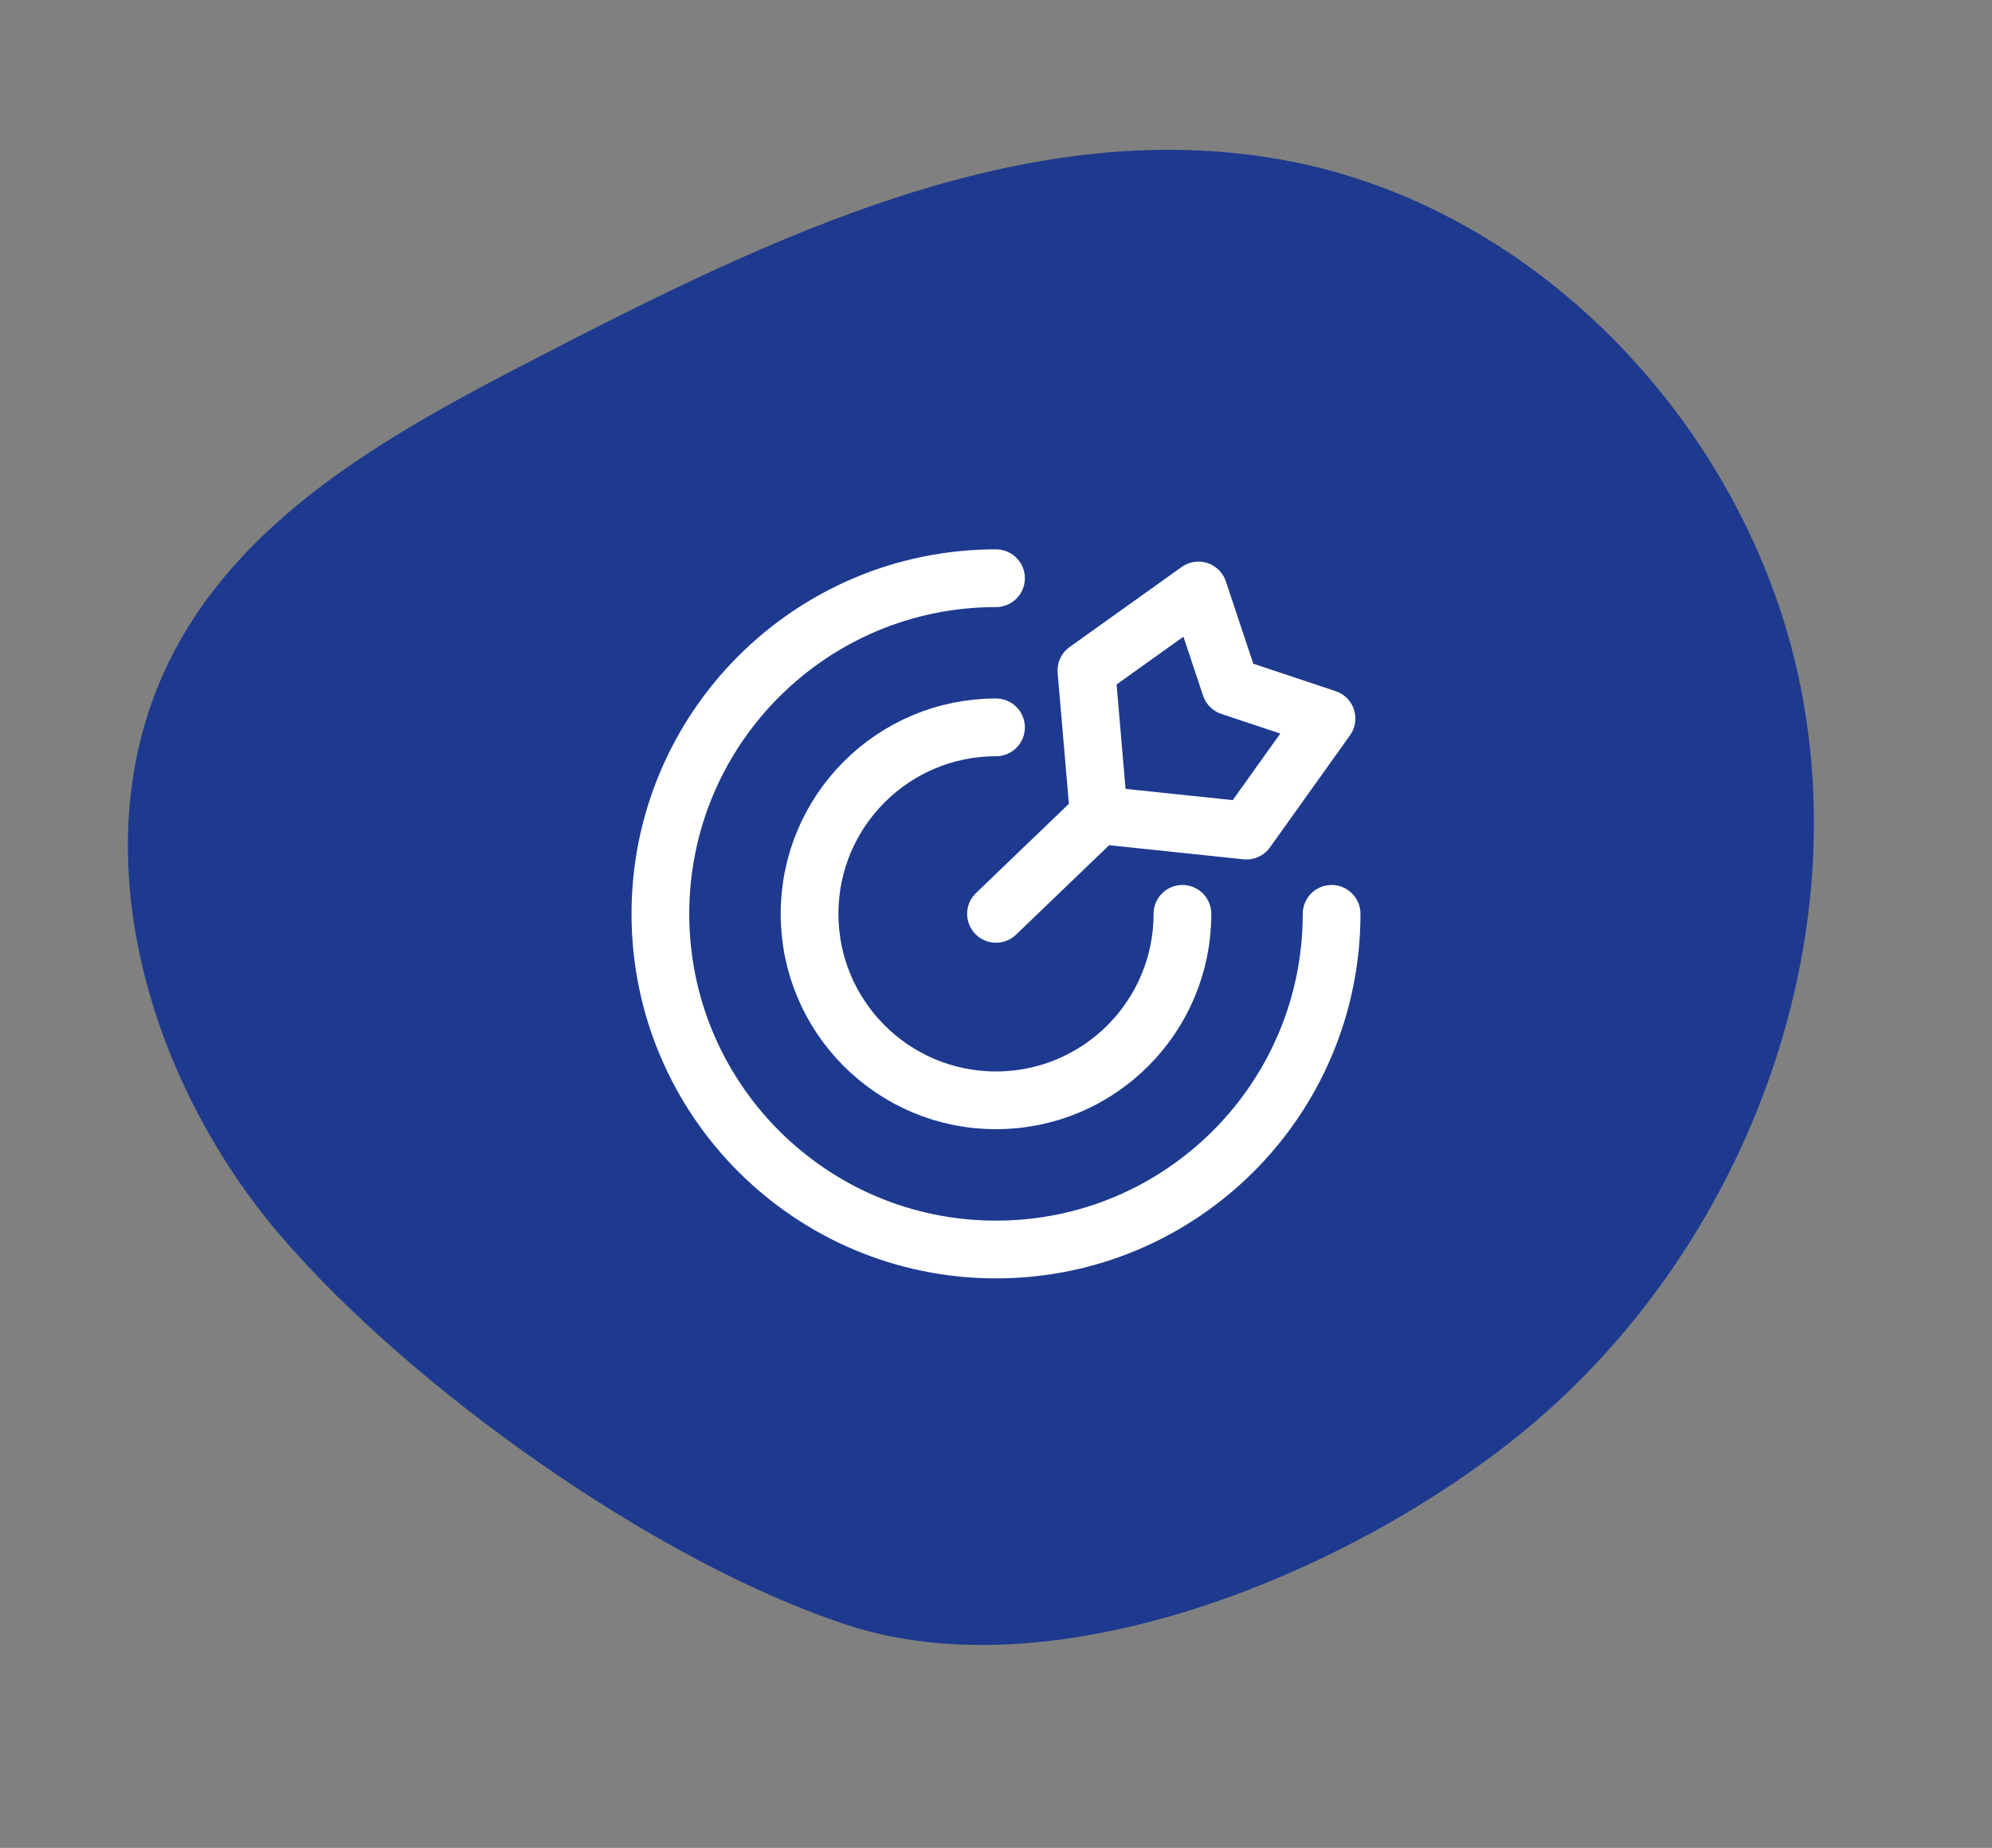 <svg xmlns="http://www.w3.org/2000/svg" width="69" height="64" viewBox="0 0 69 64" fill="none"><rect x="0" y="0" width="69" height="64" fill="#808080" stroke="none"/><path d="M53.711 48.769C60.475 42.659 64.126 33 62.41 23.99C60.692 14.976 53.334 7.111 44.358 5.524C35.445 3.949 26.675 8.221 18.642 12.37C13.762 14.889 8.592 17.692 6.027 22.573C2.64 29.012 4.998 37.311 9.754 42.839C14.274 48.089 22.729 54.117 29.359 56.284C37.148 58.822 48.035 53.902 53.711 48.769Z" fill="#1D3A8F"></path><path d="M46.125 31.651C46.125 38.071 40.92 43.276 34.5 43.276C28.08 43.276 22.875 38.071 22.875 31.651C22.875 25.231 28.08 20.026 34.5 20.026M40.958 31.651C40.958 35.218 38.067 38.109 34.5 38.109C30.933 38.109 28.042 35.218 28.042 31.651C28.042 28.084 30.933 25.192 34.5 25.192M38.062 28.23L43.176 28.767L45.948 24.886L42.621 23.777L41.513 20.451L37.632 23.223L38.062 28.23ZM38.062 28.23L34.5 31.651" stroke="white" stroke-width="2" stroke-linecap="round" stroke-linejoin="round"></path></svg>